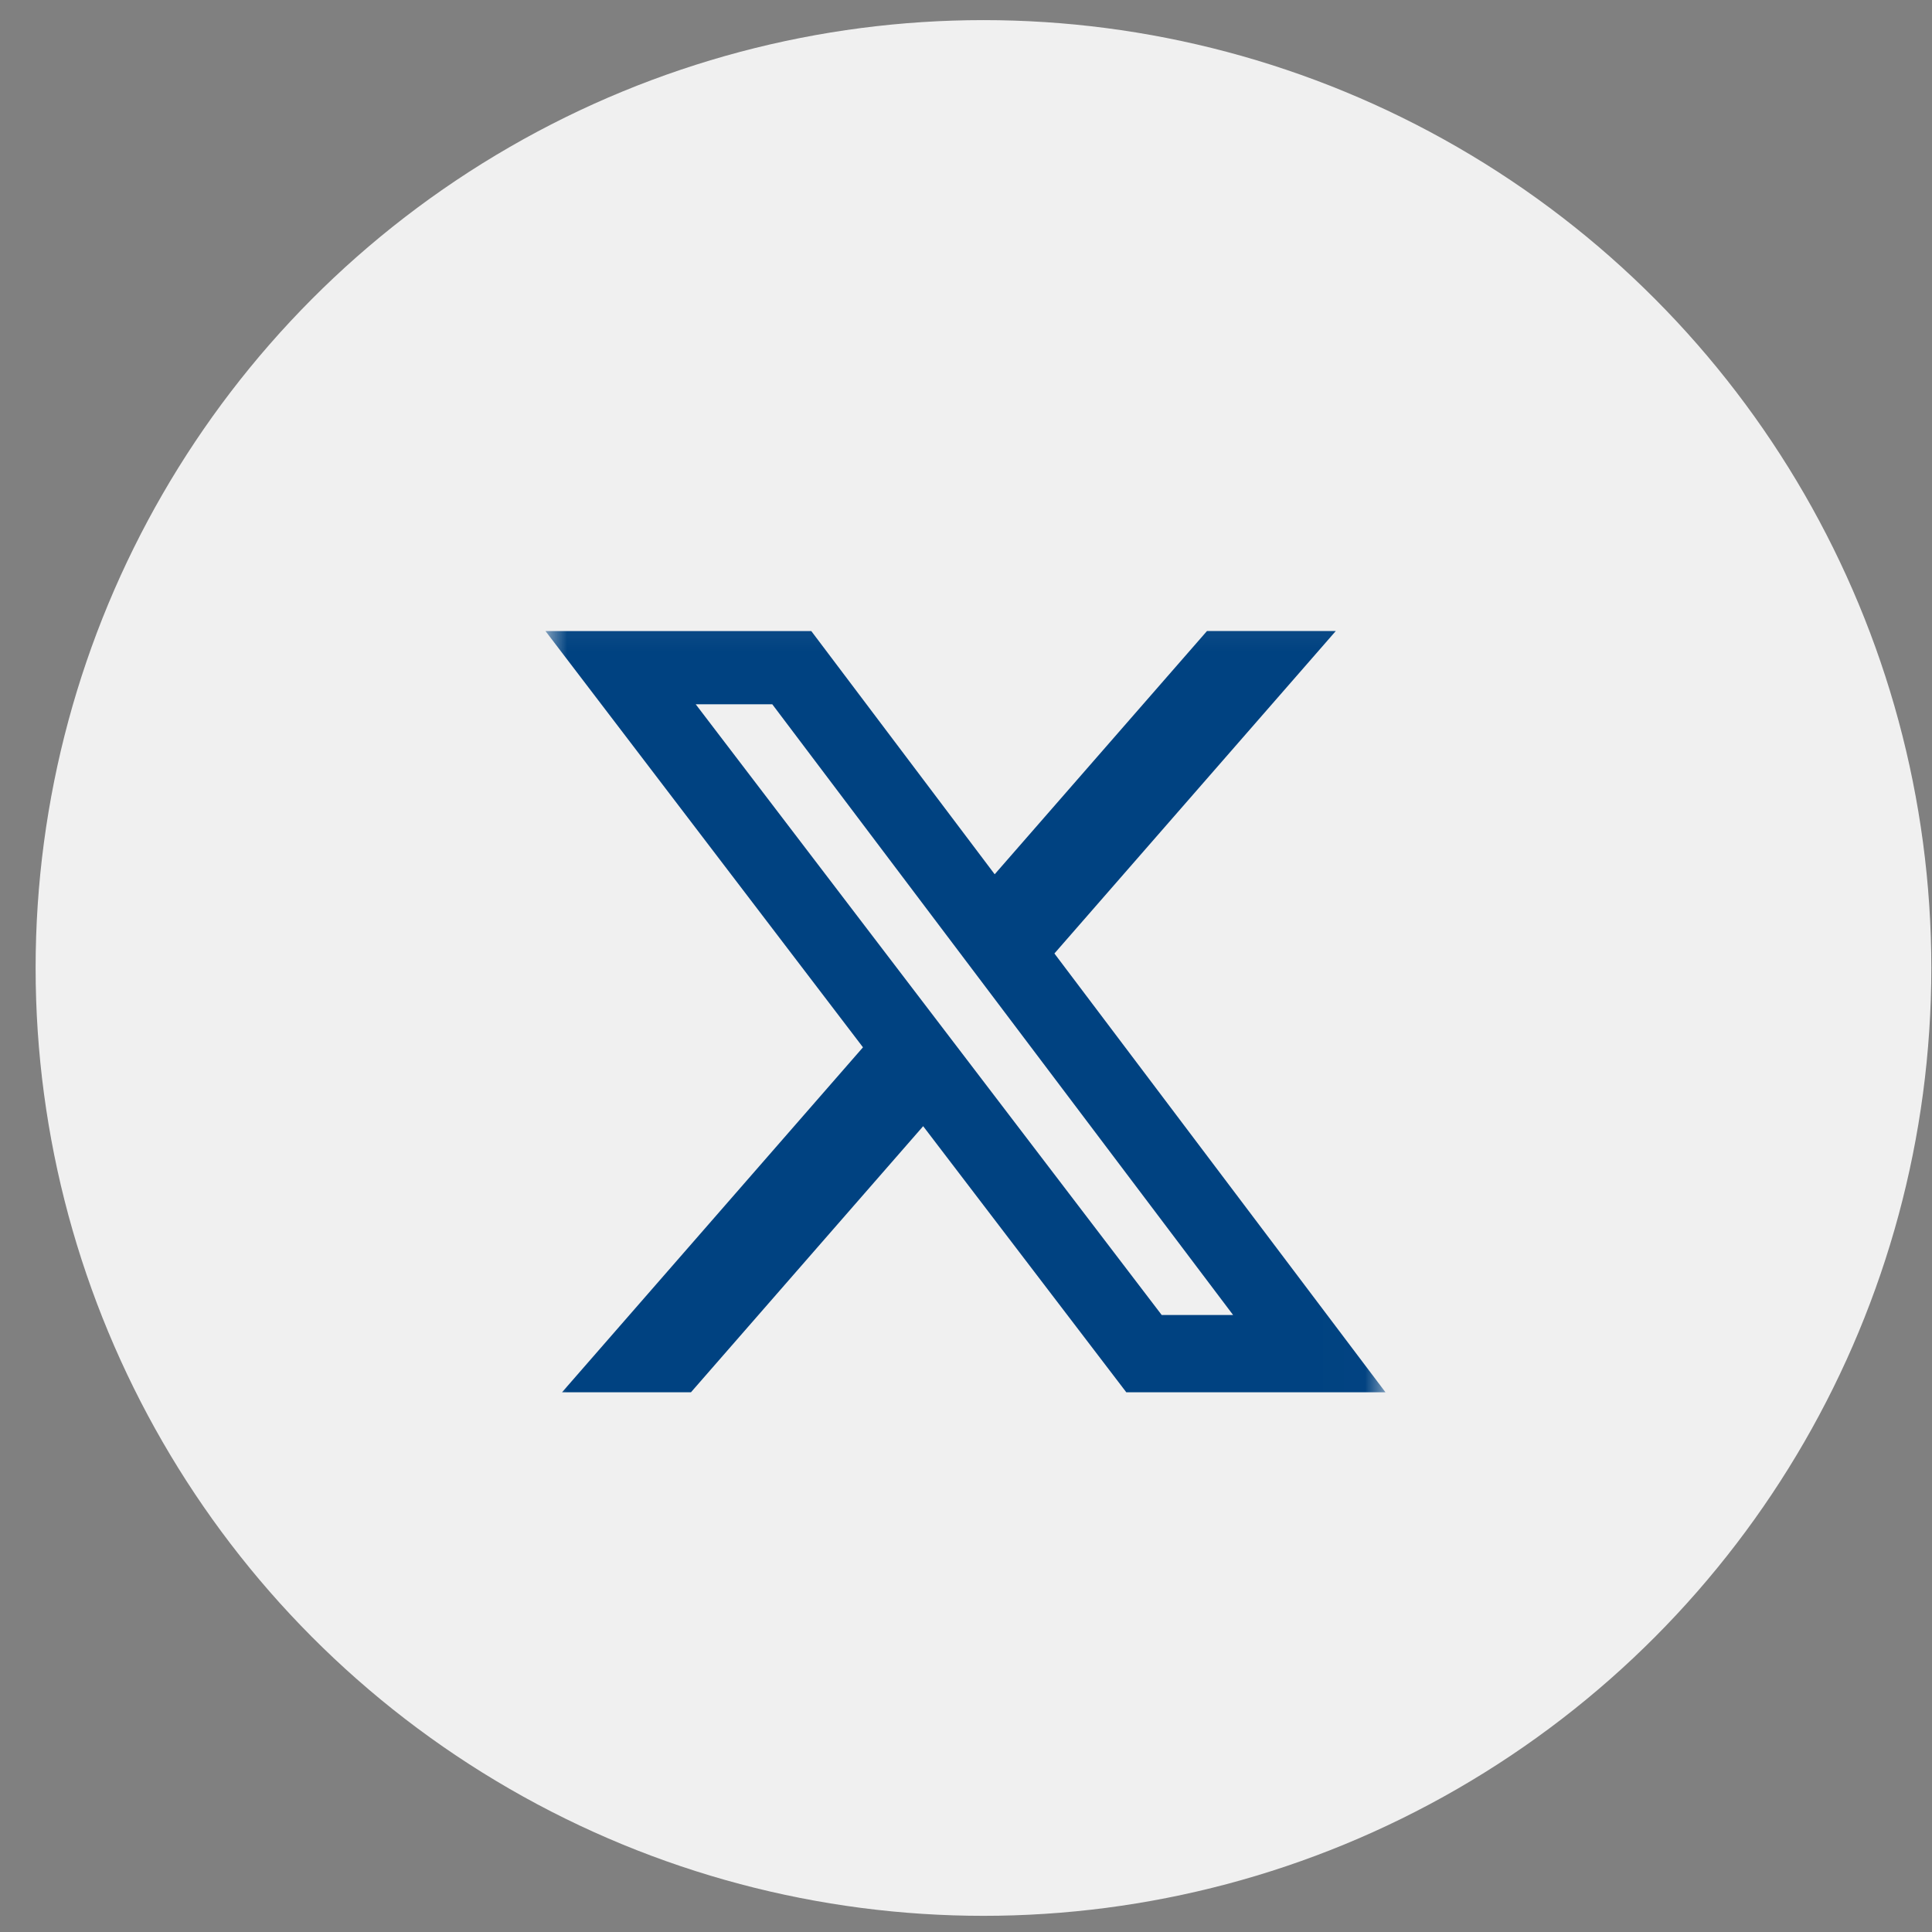 <svg width="46" height="46" viewBox="0 0 46 46" fill="none" xmlns="http://www.w3.org/2000/svg">
<rect x="0" y="0" width="46" height="46" fill="#808080" stroke="none"/>
<circle cx="23.416" cy="23.047" r="22.568" fill="#F0F0F0"/>
<mask id="mask0_9495_5093" style="mask-type:luminance" maskUnits="userSpaceOnUse" x="12" y="14" width="21" height="21">
<path d="M12.988 14.087H32.988V34.087H12.988V14.087Z" fill="white"/>
</mask>
<g mask="url(#mask0_9495_5093)">
<path d="M28.738 15.024H31.805L25.105 22.702L32.988 33.15H26.817L21.98 26.814L16.451 33.15H13.381L20.547 24.936L12.988 15.026H19.317L23.683 20.816L28.738 15.024ZM27.66 31.31H29.36L18.388 16.769H16.565L27.66 31.31Z" fill="#004281"/>
</g>
</svg>
